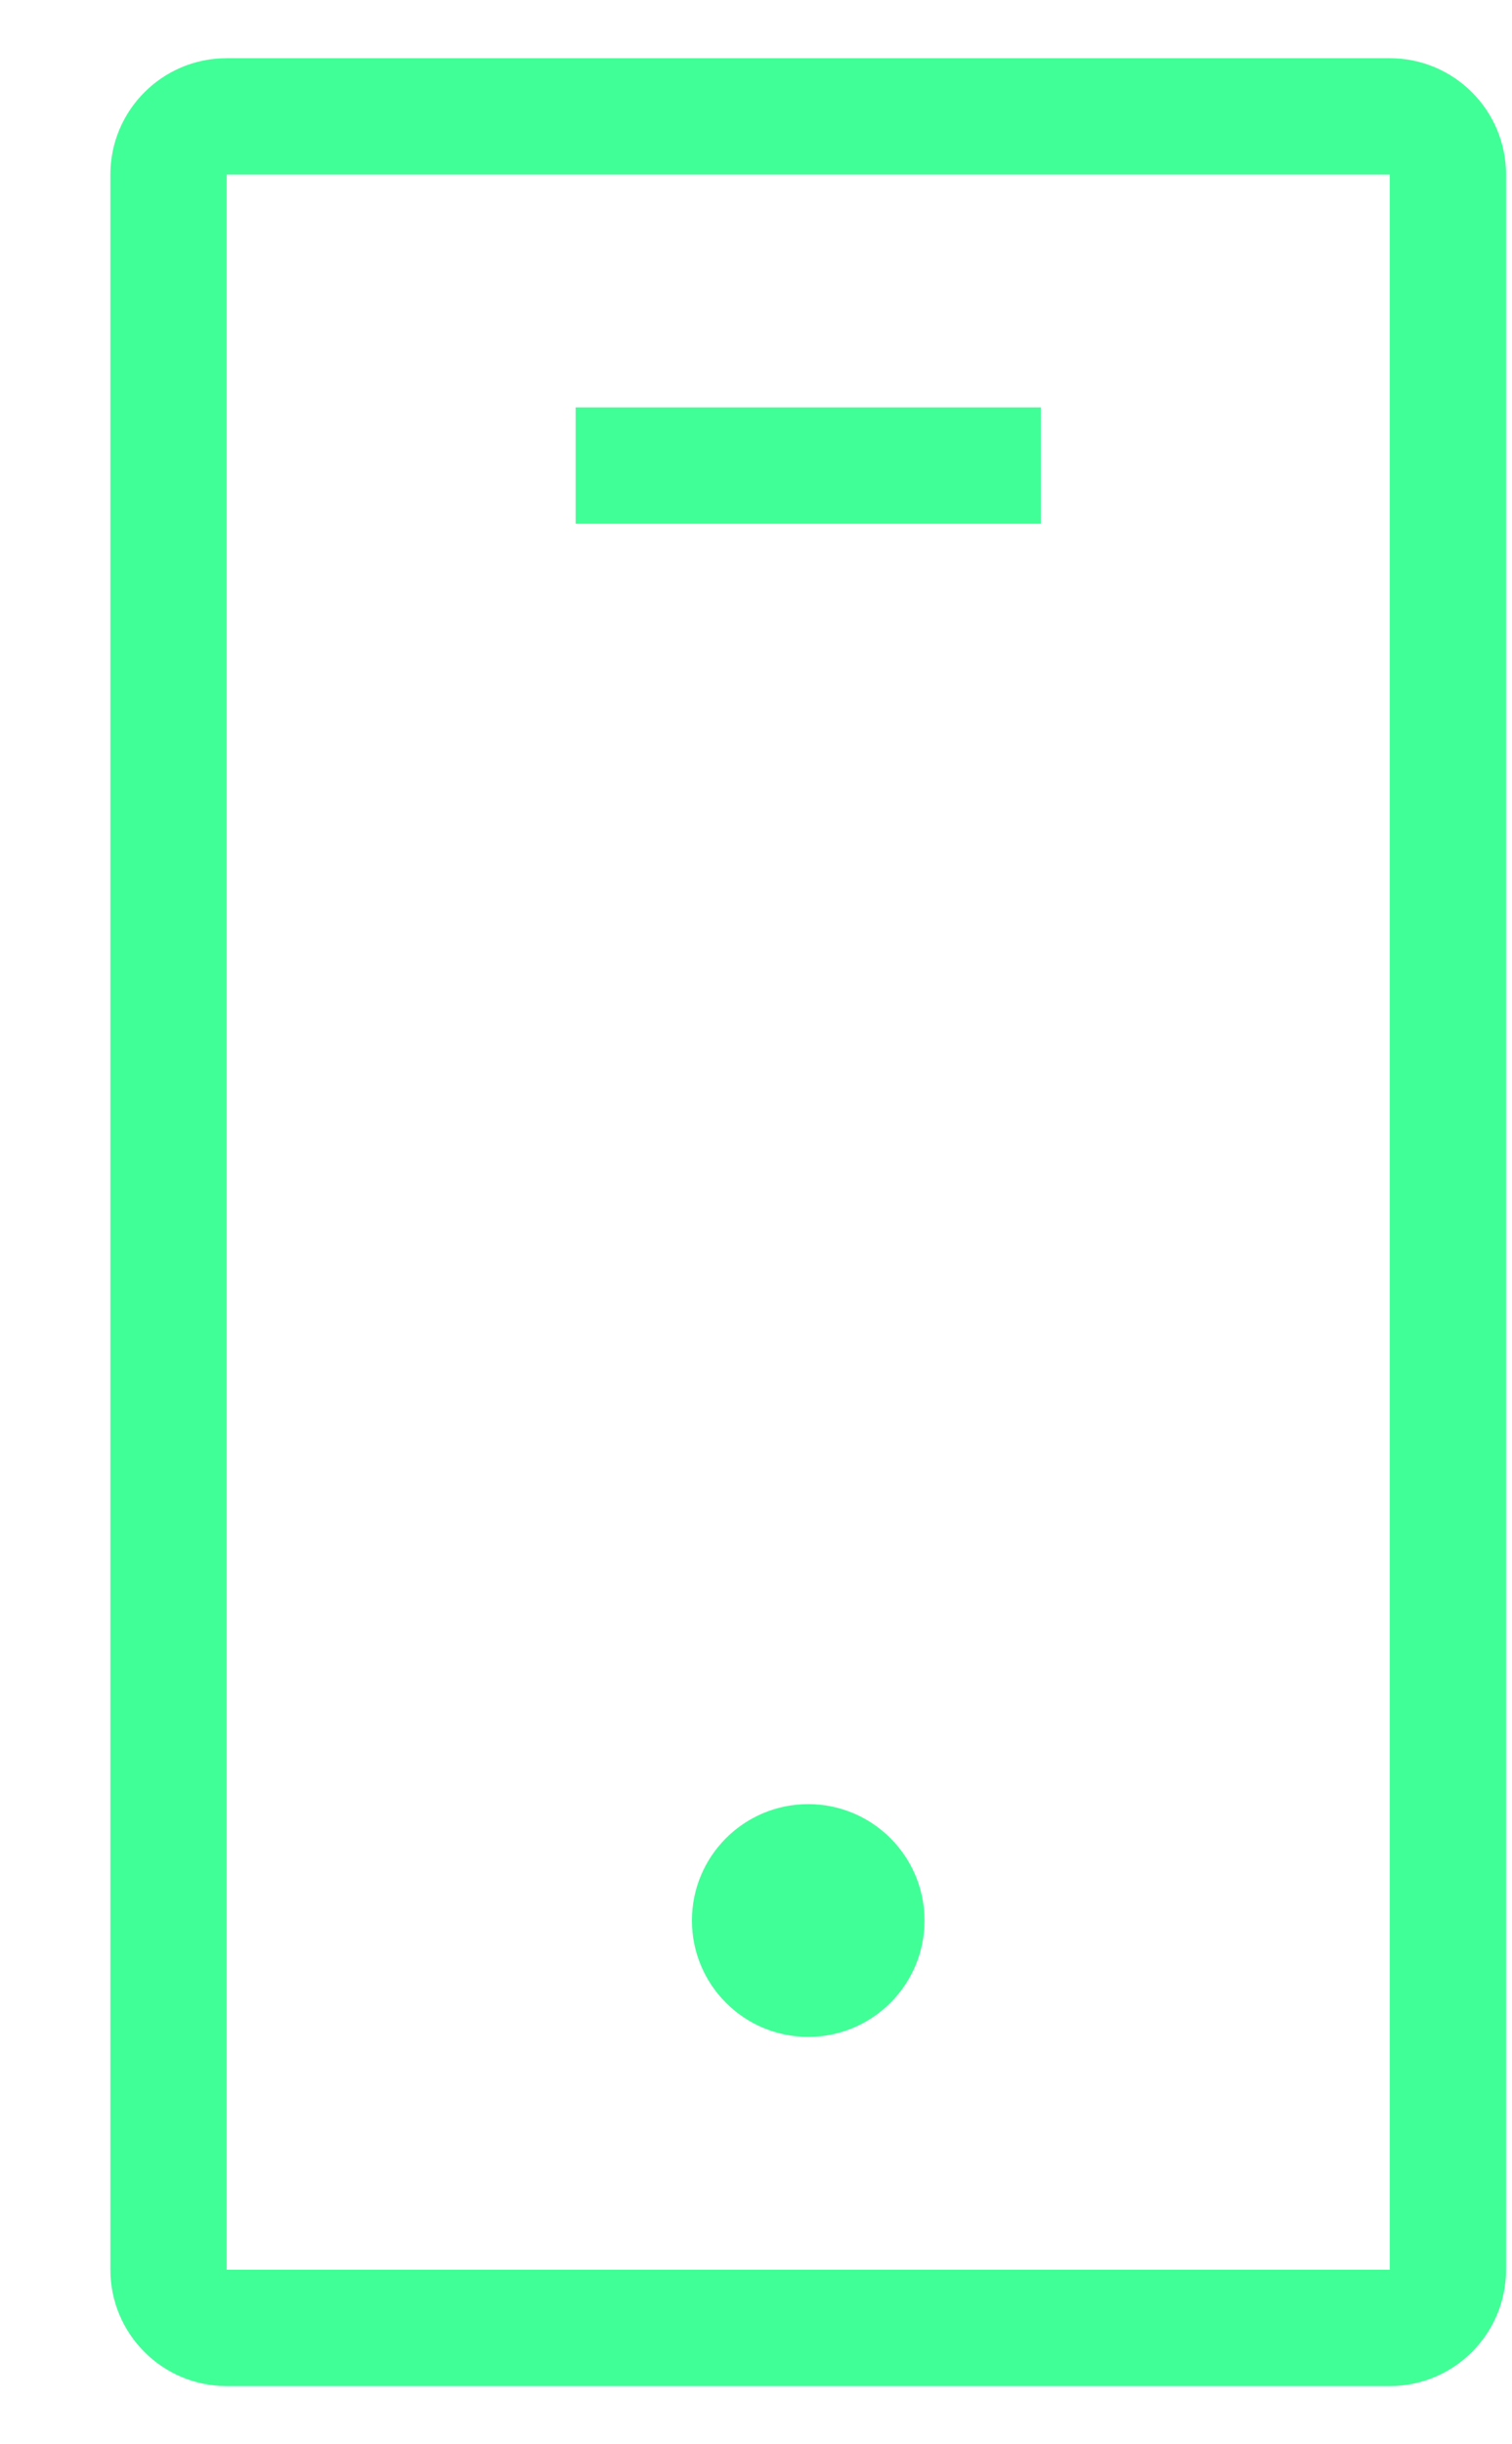 <svg width="13" height="21" viewBox="0 0 13 21" fill="none" xmlns="http://www.w3.org/2000/svg">
<path d="M6.949 15.5C6.396 15.5 5.949 15.948 5.949 16.5C5.949 17.052 6.396 17.5 6.949 17.5C7.501 17.5 7.949 17.052 7.949 16.5C7.949 15.948 7.501 15.5 6.949 15.5Z" fill="#41FF97"/>
<path d="M4.949 4.5H8.949V3.5H4.949V4.5Z" fill="#41FF97"/>
<path fill-rule="evenodd" clip-rule="evenodd" d="M1.949 0.5C1.396 0.5 0.949 0.948 0.949 1.5V19.5C0.949 20.052 1.396 20.5 1.949 20.5H11.949C12.501 20.5 12.949 20.052 12.949 19.5V1.5C12.949 0.948 12.501 0.5 11.949 0.5H1.949ZM11.949 1.5H1.949L1.949 19.5H11.949V1.5Z" fill="#41FF97"/>
</svg>
